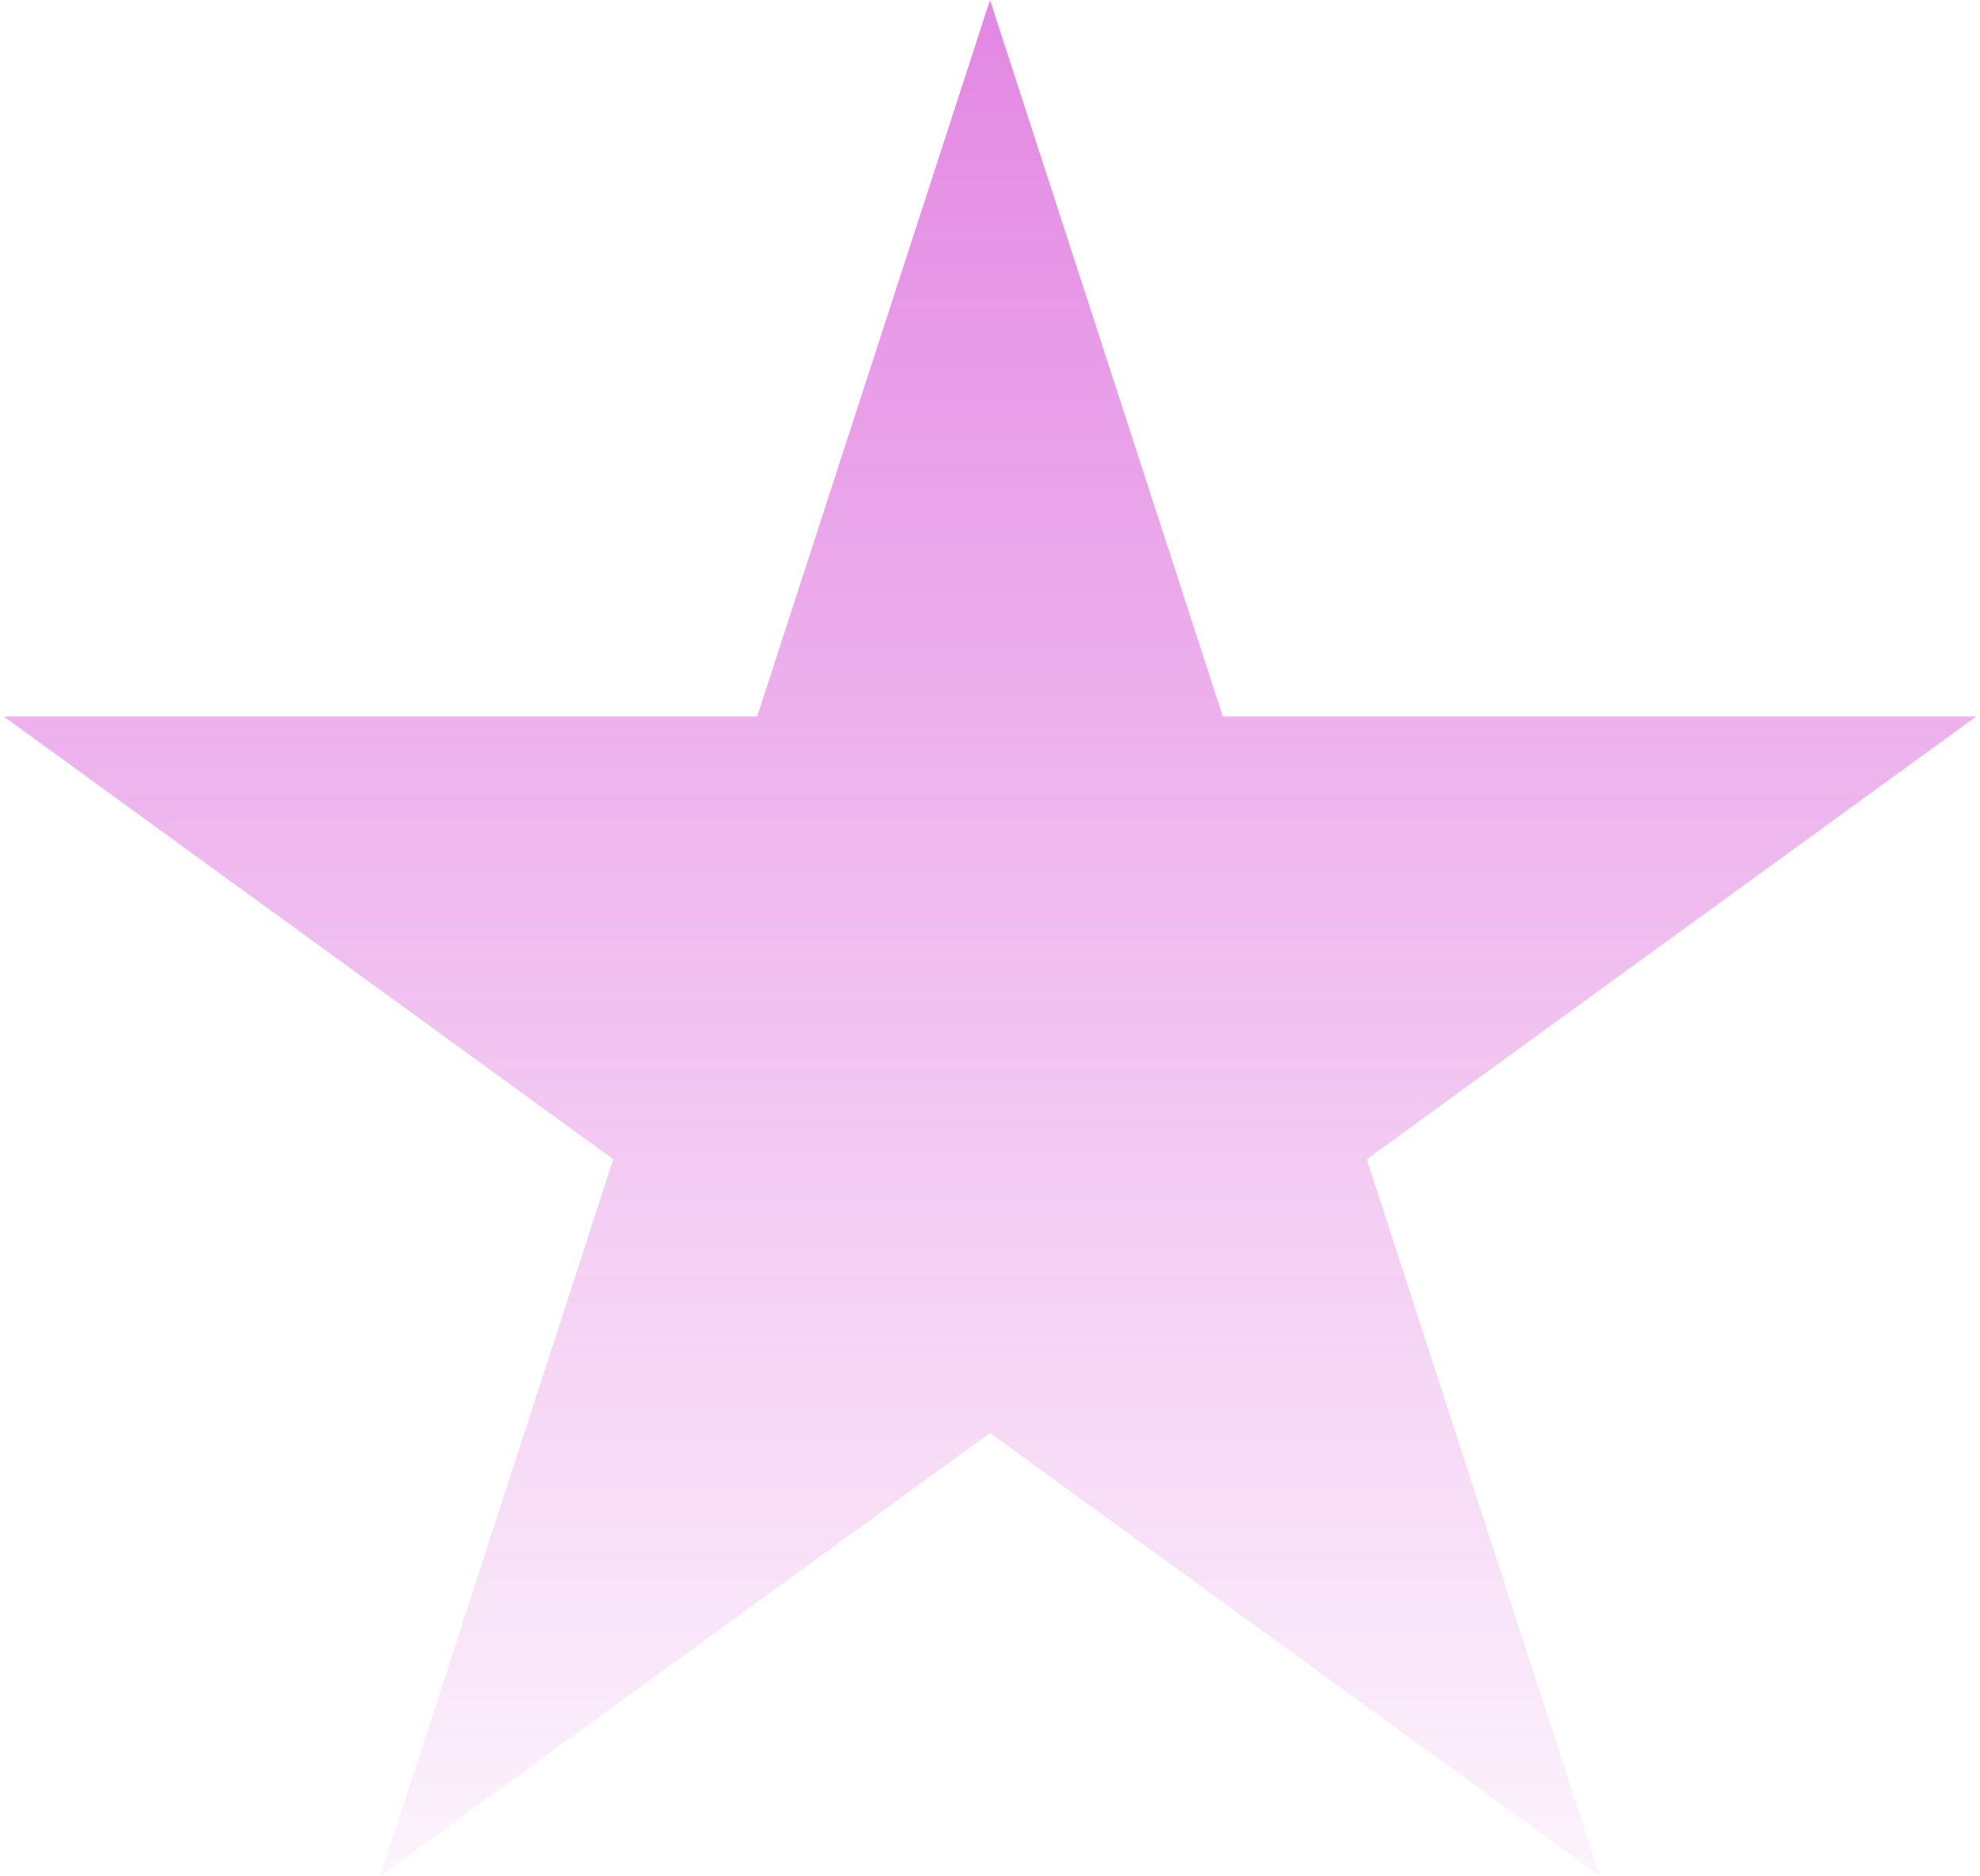 <?xml version="1.0" encoding="UTF-8"?> <svg xmlns="http://www.w3.org/2000/svg" width="421" height="399" viewBox="0 0 421 399" fill="none"> <path d="M210.5 0L260.005 152.362H420.208L290.601 246.526L340.107 398.888L210.5 304.724L80.893 398.888L130.399 246.526L0.792 152.362H160.995L210.5 0Z" fill="url(#paint0_linear_536_400)" fill-opacity="0.47"></path> <defs> <linearGradient id="paint0_linear_536_400" x1="210.5" y1="0" x2="210.5" y2="441" gradientUnits="userSpaceOnUse"> <stop stop-color="#C400C3"></stop> <stop offset="1" stop-color="#C400C3" stop-opacity="0"></stop> </linearGradient> </defs> </svg> 